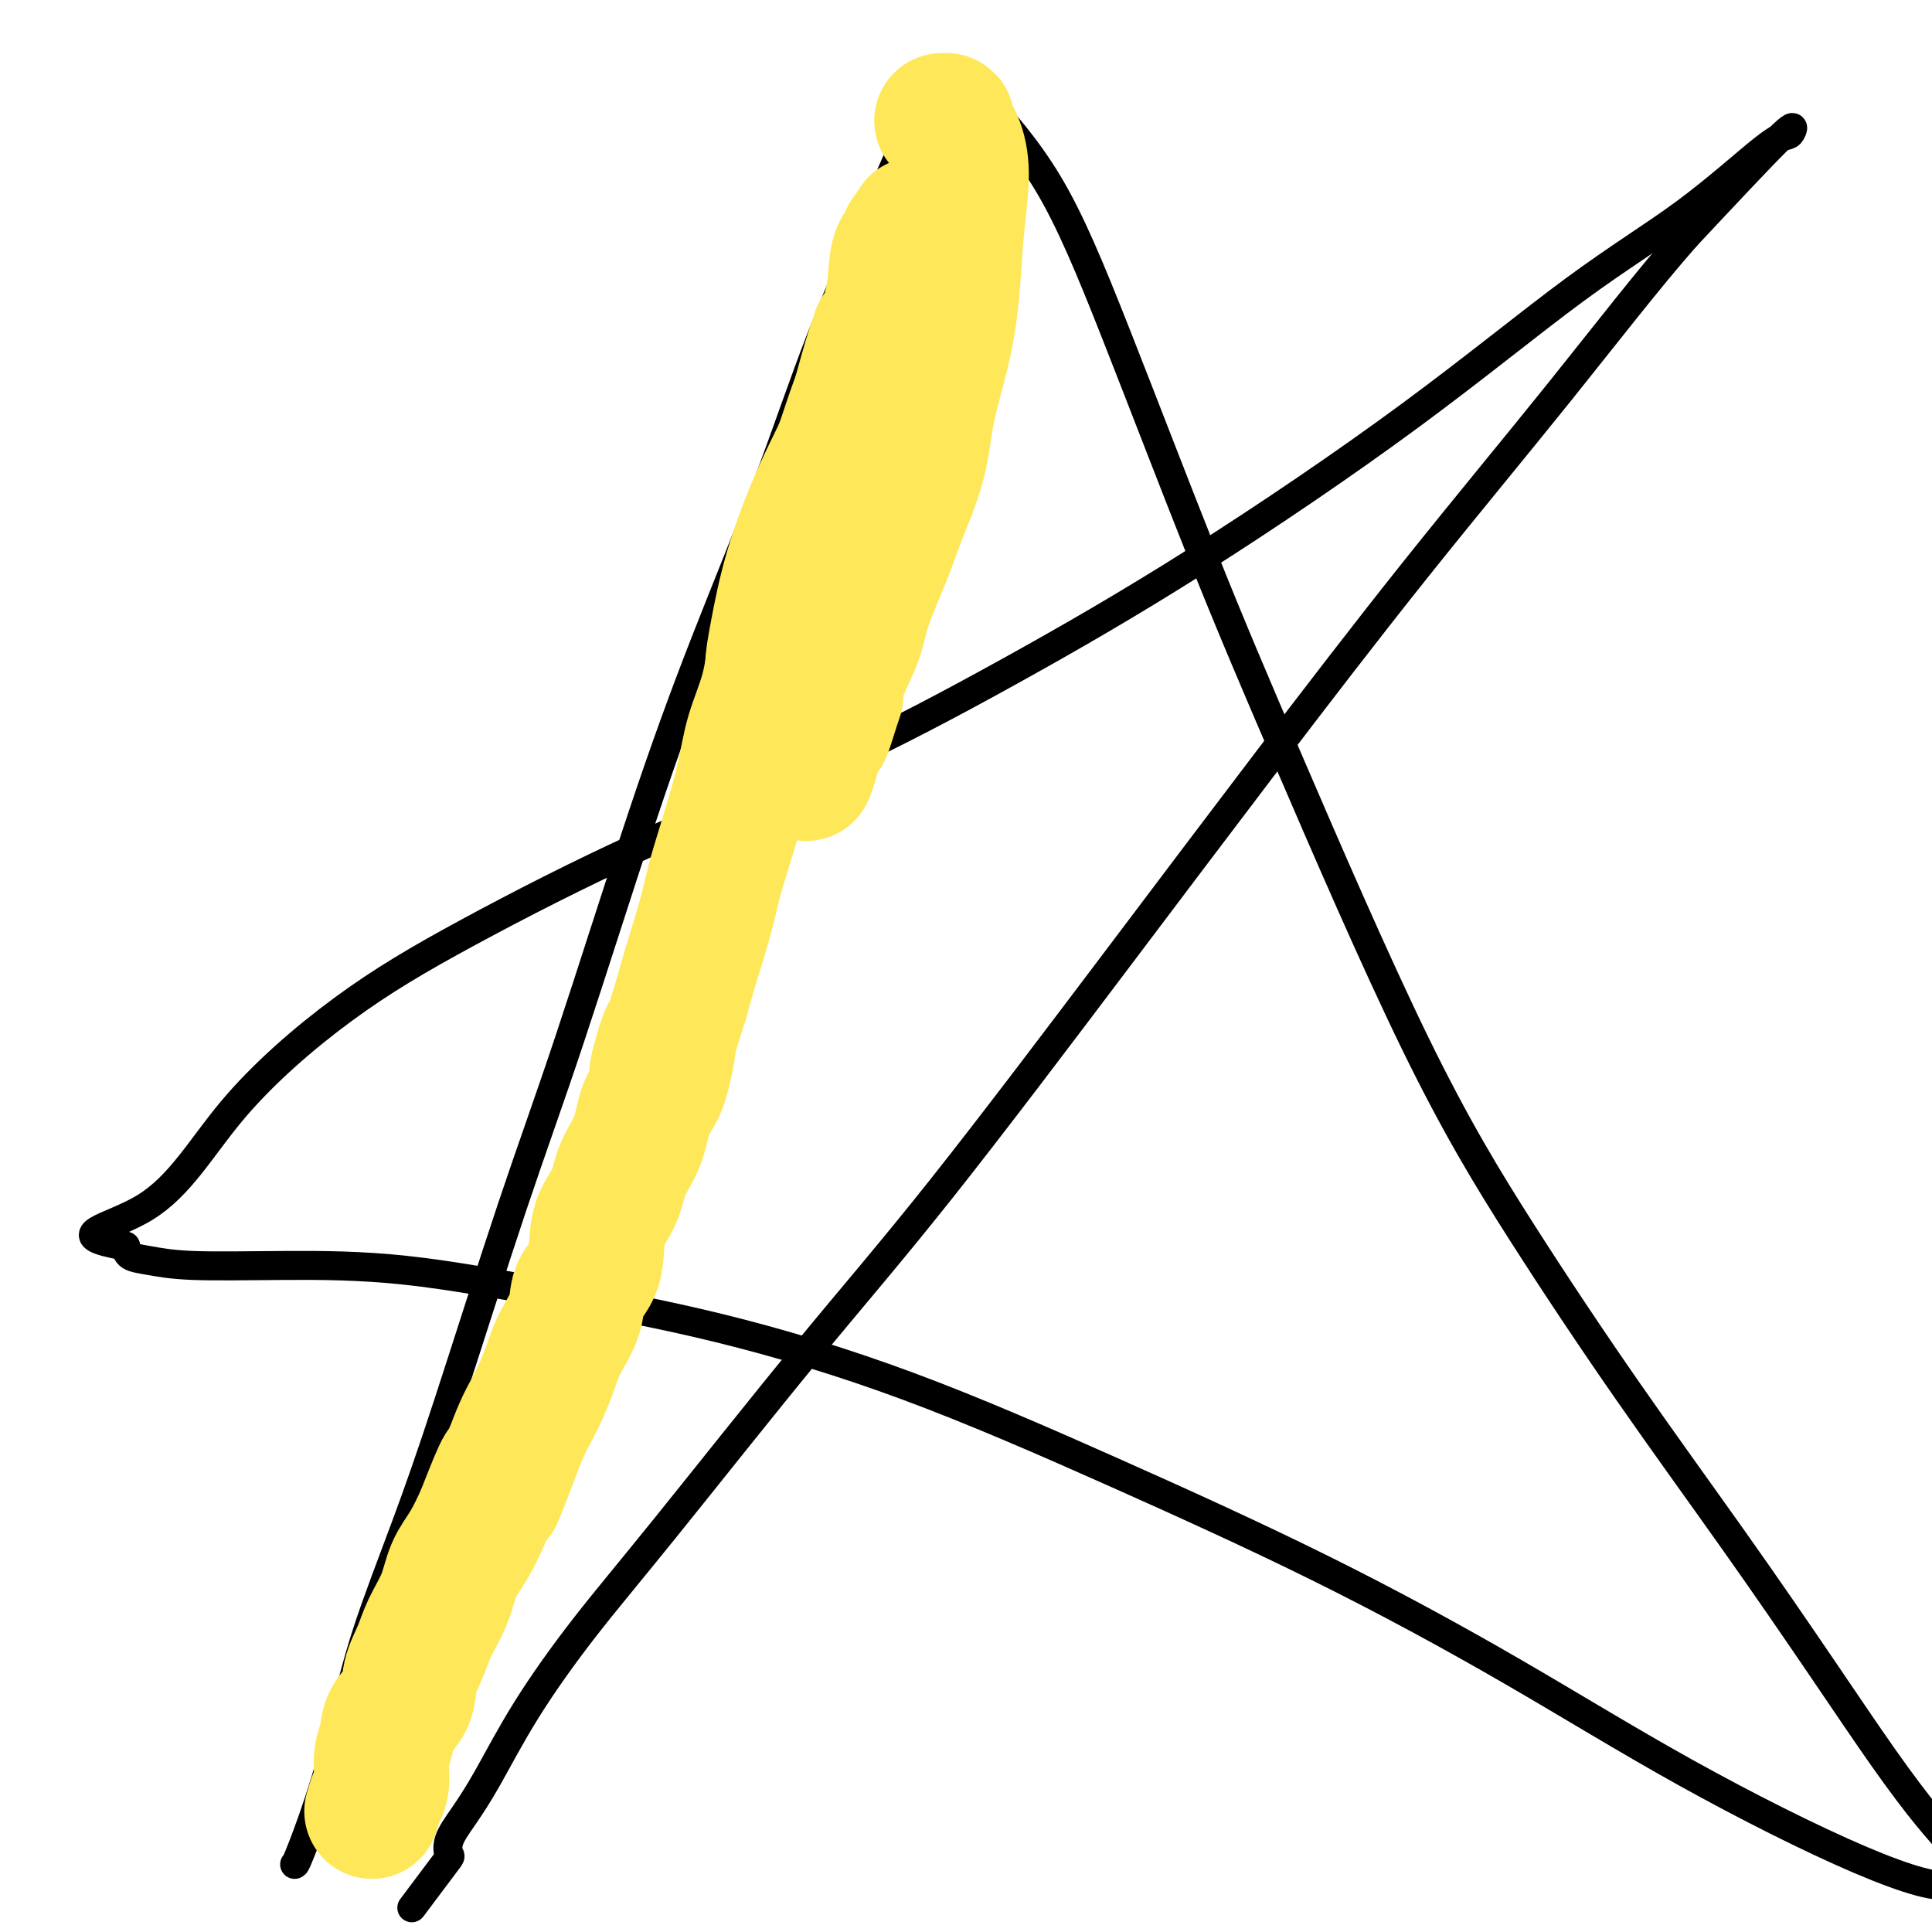 <svg viewBox='0 0 400 400' version='1.1' xmlns='http://www.w3.org/2000/svg' xmlns:xlink='http://www.w3.org/1999/xlink'><g fill='none' stroke='#000000' stroke-width='6' stroke-linecap='round' stroke-linejoin='round'><path d='M61,386c0.095,-0.007 0.189,-0.014 1,-2c0.811,-1.986 2.338,-5.951 4,-11c1.662,-5.049 3.459,-11.183 5,-17c1.541,-5.817 2.827,-11.317 5,-18c2.173,-6.683 5.234,-14.550 8,-22c2.766,-7.450 5.237,-14.484 9,-26c3.763,-11.516 8.817,-27.513 13,-40c4.183,-12.487 7.495,-21.462 12,-35c4.505,-13.538 10.202,-31.637 15,-46c4.798,-14.363 8.697,-24.990 13,-36c4.303,-11.010 9.009,-22.405 13,-33c3.991,-10.595 7.267,-20.391 11,-30c3.733,-9.609 7.924,-19.031 11,-26c3.076,-6.969 5.038,-11.484 7,-16'/><path d='M188,28c9.467,-23.140 5.635,-10.491 5,-7c-0.635,3.491 1.927,-2.177 4,-4c2.073,-1.823 3.659,0.199 7,4c3.341,3.801 8.439,9.381 13,17c4.561,7.619 8.586,17.276 14,31c5.414,13.724 12.219,31.515 18,46c5.781,14.485 10.540,25.663 18,43c7.460,17.337 17.620,40.834 26,58c8.380,17.166 14.979,28.001 22,39c7.021,10.999 14.463,22.163 22,33c7.537,10.837 15.167,21.346 22,31c6.833,9.654 12.867,18.451 18,26c5.133,7.549 9.366,13.848 13,19c3.634,5.152 6.671,9.156 9,12c2.329,2.844 3.951,4.527 5,6c1.049,1.473 1.524,2.737 2,4'/><path d='M406,386c14.302,20.862 4.555,7.518 1,3c-3.555,-4.518 -0.920,-0.211 -3,1c-2.080,1.211 -8.875,-0.673 -19,-5c-10.125,-4.327 -23.580,-11.097 -36,-18c-12.420,-6.903 -23.806,-13.941 -36,-21c-12.194,-7.059 -25.196,-14.140 -39,-21c-13.804,-6.860 -28.410,-13.498 -43,-20c-14.590,-6.502 -29.165,-12.867 -43,-18c-13.835,-5.133 -26.929,-9.035 -39,-12c-12.071,-2.965 -23.120,-4.994 -34,-7c-10.880,-2.006 -21.591,-3.990 -31,-5c-9.409,-1.010 -17.516,-1.047 -25,-1c-7.484,0.047 -14.346,0.178 -19,0c-4.654,-0.178 -7.099,-0.663 -9,-1c-1.901,-0.337 -3.257,-0.525 -4,-1c-0.743,-0.475 -0.871,-1.238 -1,-2'/><path d='M26,258c-13.662,-2.434 -3.316,-3.519 4,-8c7.316,-4.481 11.603,-12.359 18,-20c6.397,-7.641 14.904,-15.043 23,-21c8.096,-5.957 15.780,-10.467 26,-16c10.220,-5.533 22.974,-12.090 36,-18c13.026,-5.910 26.322,-11.173 39,-17c12.678,-5.827 24.739,-12.217 37,-19c12.261,-6.783 24.723,-13.957 39,-23c14.277,-9.043 30.368,-19.953 44,-30c13.632,-10.047 24.804,-19.230 34,-26c9.196,-6.770 16.414,-11.128 23,-16c6.586,-4.872 12.538,-10.259 16,-13c3.462,-2.741 4.433,-2.838 5,-3c0.567,-0.162 0.730,-0.390 1,-1c0.270,-0.610 0.649,-1.603 -3,2c-3.649,3.603 -11.324,11.801 -19,20'/><path d='M349,49c-7.721,8.770 -16.525,20.194 -26,32c-9.475,11.806 -19.622,23.993 -30,37c-10.378,13.007 -20.986,26.835 -31,40c-10.014,13.165 -19.432,25.668 -31,41c-11.568,15.332 -25.284,33.494 -36,47c-10.716,13.506 -18.431,22.357 -28,34c-9.569,11.643 -20.993,26.077 -29,36c-8.007,9.923 -12.598,15.336 -17,21c-4.402,5.664 -8.616,11.578 -12,17c-3.384,5.422 -5.938,10.353 -8,14c-2.062,3.647 -3.632,6.012 -5,8c-1.368,1.988 -2.532,3.599 -3,5c-0.468,1.401 -0.239,2.592 0,3c0.239,0.408 0.487,0.033 -1,2c-1.487,1.967 -4.711,6.276 -6,8c-1.289,1.724 -0.645,0.862 0,0'/></g>
<g fill='none' stroke='#FEE859' stroke-width='28' stroke-linecap='round' stroke-linejoin='round'><path d='M195,25c0.473,-0.031 0.947,-0.062 1,0c0.053,0.062 -0.314,0.217 0,1c0.314,0.783 1.309,2.196 2,4c0.691,1.804 1.079,4.001 1,7c-0.079,2.999 -0.624,6.800 -1,11c-0.376,4.200 -0.583,8.800 -1,13c-0.417,4.200 -1.044,8.001 -2,12c-0.956,3.999 -2.242,8.196 -3,12c-0.758,3.804 -0.989,7.214 -2,11c-1.011,3.786 -2.803,7.947 -4,11c-1.197,3.053 -1.799,4.998 -3,8c-1.201,3.002 -3.002,7.062 -4,10c-0.998,2.938 -1.192,4.752 -2,7c-0.808,2.248 -2.231,4.928 -3,7c-0.769,2.072 -0.885,3.536 -1,5'/><path d='M173,144c-3.747,11.925 -2.114,6.237 -2,5c0.114,-1.237 -1.290,1.976 -2,4c-0.710,2.024 -0.725,2.860 -1,4c-0.275,1.140 -0.810,2.584 -1,3c-0.190,0.416 -0.035,-0.197 0,-2c0.035,-1.803 -0.051,-4.797 1,-11c1.051,-6.203 3.238,-15.616 5,-24c1.762,-8.384 3.099,-15.740 4,-22c0.901,-6.260 1.366,-11.424 2,-16c0.634,-4.576 1.437,-8.564 2,-11c0.563,-2.436 0.886,-3.321 1,-4c0.114,-0.679 0.020,-1.151 0,-1c-0.020,0.151 0.033,0.925 0,1c-0.033,0.075 -0.152,-0.550 -1,2c-0.848,2.550 -2.424,8.275 -4,14'/><path d='M177,86c-1.762,6.102 -3.666,13.356 -5,20c-1.334,6.644 -2.099,12.677 -3,17c-0.901,4.323 -1.938,6.935 -3,9c-1.062,2.065 -2.148,3.583 -3,5c-0.852,1.417 -1.469,2.735 -2,3c-0.531,0.265 -0.975,-0.522 -1,-2c-0.025,-1.478 0.370,-3.648 1,-7c0.630,-3.352 1.496,-7.888 3,-13c1.504,-5.112 3.644,-10.801 6,-16c2.356,-5.199 4.926,-9.907 7,-15c2.074,-5.093 3.652,-10.571 5,-15c1.348,-4.429 2.466,-7.808 3,-11c0.534,-3.192 0.483,-6.196 1,-8c0.517,-1.804 1.601,-2.409 2,-3c0.399,-0.591 0.114,-1.169 0,-1c-0.114,0.169 -0.057,1.084 0,2'/><path d='M188,51c3.601,-9.880 0.603,-1.081 -1,5c-1.603,6.081 -1.812,9.445 -3,13c-1.188,3.555 -3.357,7.300 -5,11c-1.643,3.700 -2.762,7.353 -4,11c-1.238,3.647 -2.596,7.287 -4,11c-1.404,3.713 -2.855,7.498 -4,11c-1.145,3.502 -1.982,6.721 -3,10c-1.018,3.279 -2.215,6.617 -3,10c-0.785,3.383 -1.159,6.812 -2,10c-0.841,3.188 -2.150,6.136 -3,9c-0.850,2.864 -1.243,5.643 -2,9c-0.757,3.357 -1.880,7.292 -3,11c-1.120,3.708 -2.238,7.190 -3,10c-0.762,2.810 -1.167,4.949 -2,8c-0.833,3.051 -2.095,7.015 -3,10c-0.905,2.985 -1.452,4.993 -2,7'/><path d='M141,207c-7.933,25.532 -4.265,11.363 -3,8c1.265,-3.363 0.128,4.080 -1,8c-1.128,3.920 -2.247,4.316 -3,6c-0.753,1.684 -1.141,4.656 -2,7c-0.859,2.344 -2.189,4.061 -3,6c-0.811,1.939 -1.105,4.099 -2,6c-0.895,1.901 -2.393,3.544 -3,6c-0.607,2.456 -0.322,5.727 -1,8c-0.678,2.273 -2.317,3.549 -3,5c-0.683,1.451 -0.410,3.077 -1,5c-0.590,1.923 -2.045,4.145 -3,6c-0.955,1.855 -1.411,3.345 -2,5c-0.589,1.655 -1.313,3.474 -2,5c-0.687,1.526 -1.339,2.757 -2,4c-0.661,1.243 -1.332,2.498 -2,4c-0.668,1.502 -1.334,3.251 -2,5'/><path d='M106,301c-5.769,15.265 -2.690,6.426 -2,4c0.690,-2.426 -1.007,1.560 -2,4c-0.993,2.440 -1.281,3.334 -2,5c-0.719,1.666 -1.869,4.104 -3,6c-1.131,1.896 -2.244,3.251 -3,5c-0.756,1.749 -1.156,3.892 -2,6c-0.844,2.108 -2.132,4.181 -3,6c-0.868,1.819 -1.318,3.386 -2,5c-0.682,1.614 -1.598,3.277 -2,5c-0.402,1.723 -0.289,3.508 -1,5c-0.711,1.492 -2.246,2.692 -3,4c-0.754,1.308 -0.727,2.723 -1,4c-0.273,1.277 -0.846,2.414 -1,4c-0.154,1.586 0.112,3.619 0,5c-0.112,1.381 -0.604,2.109 -1,3c-0.396,0.891 -0.698,1.946 -1,3'/></g>
</svg>